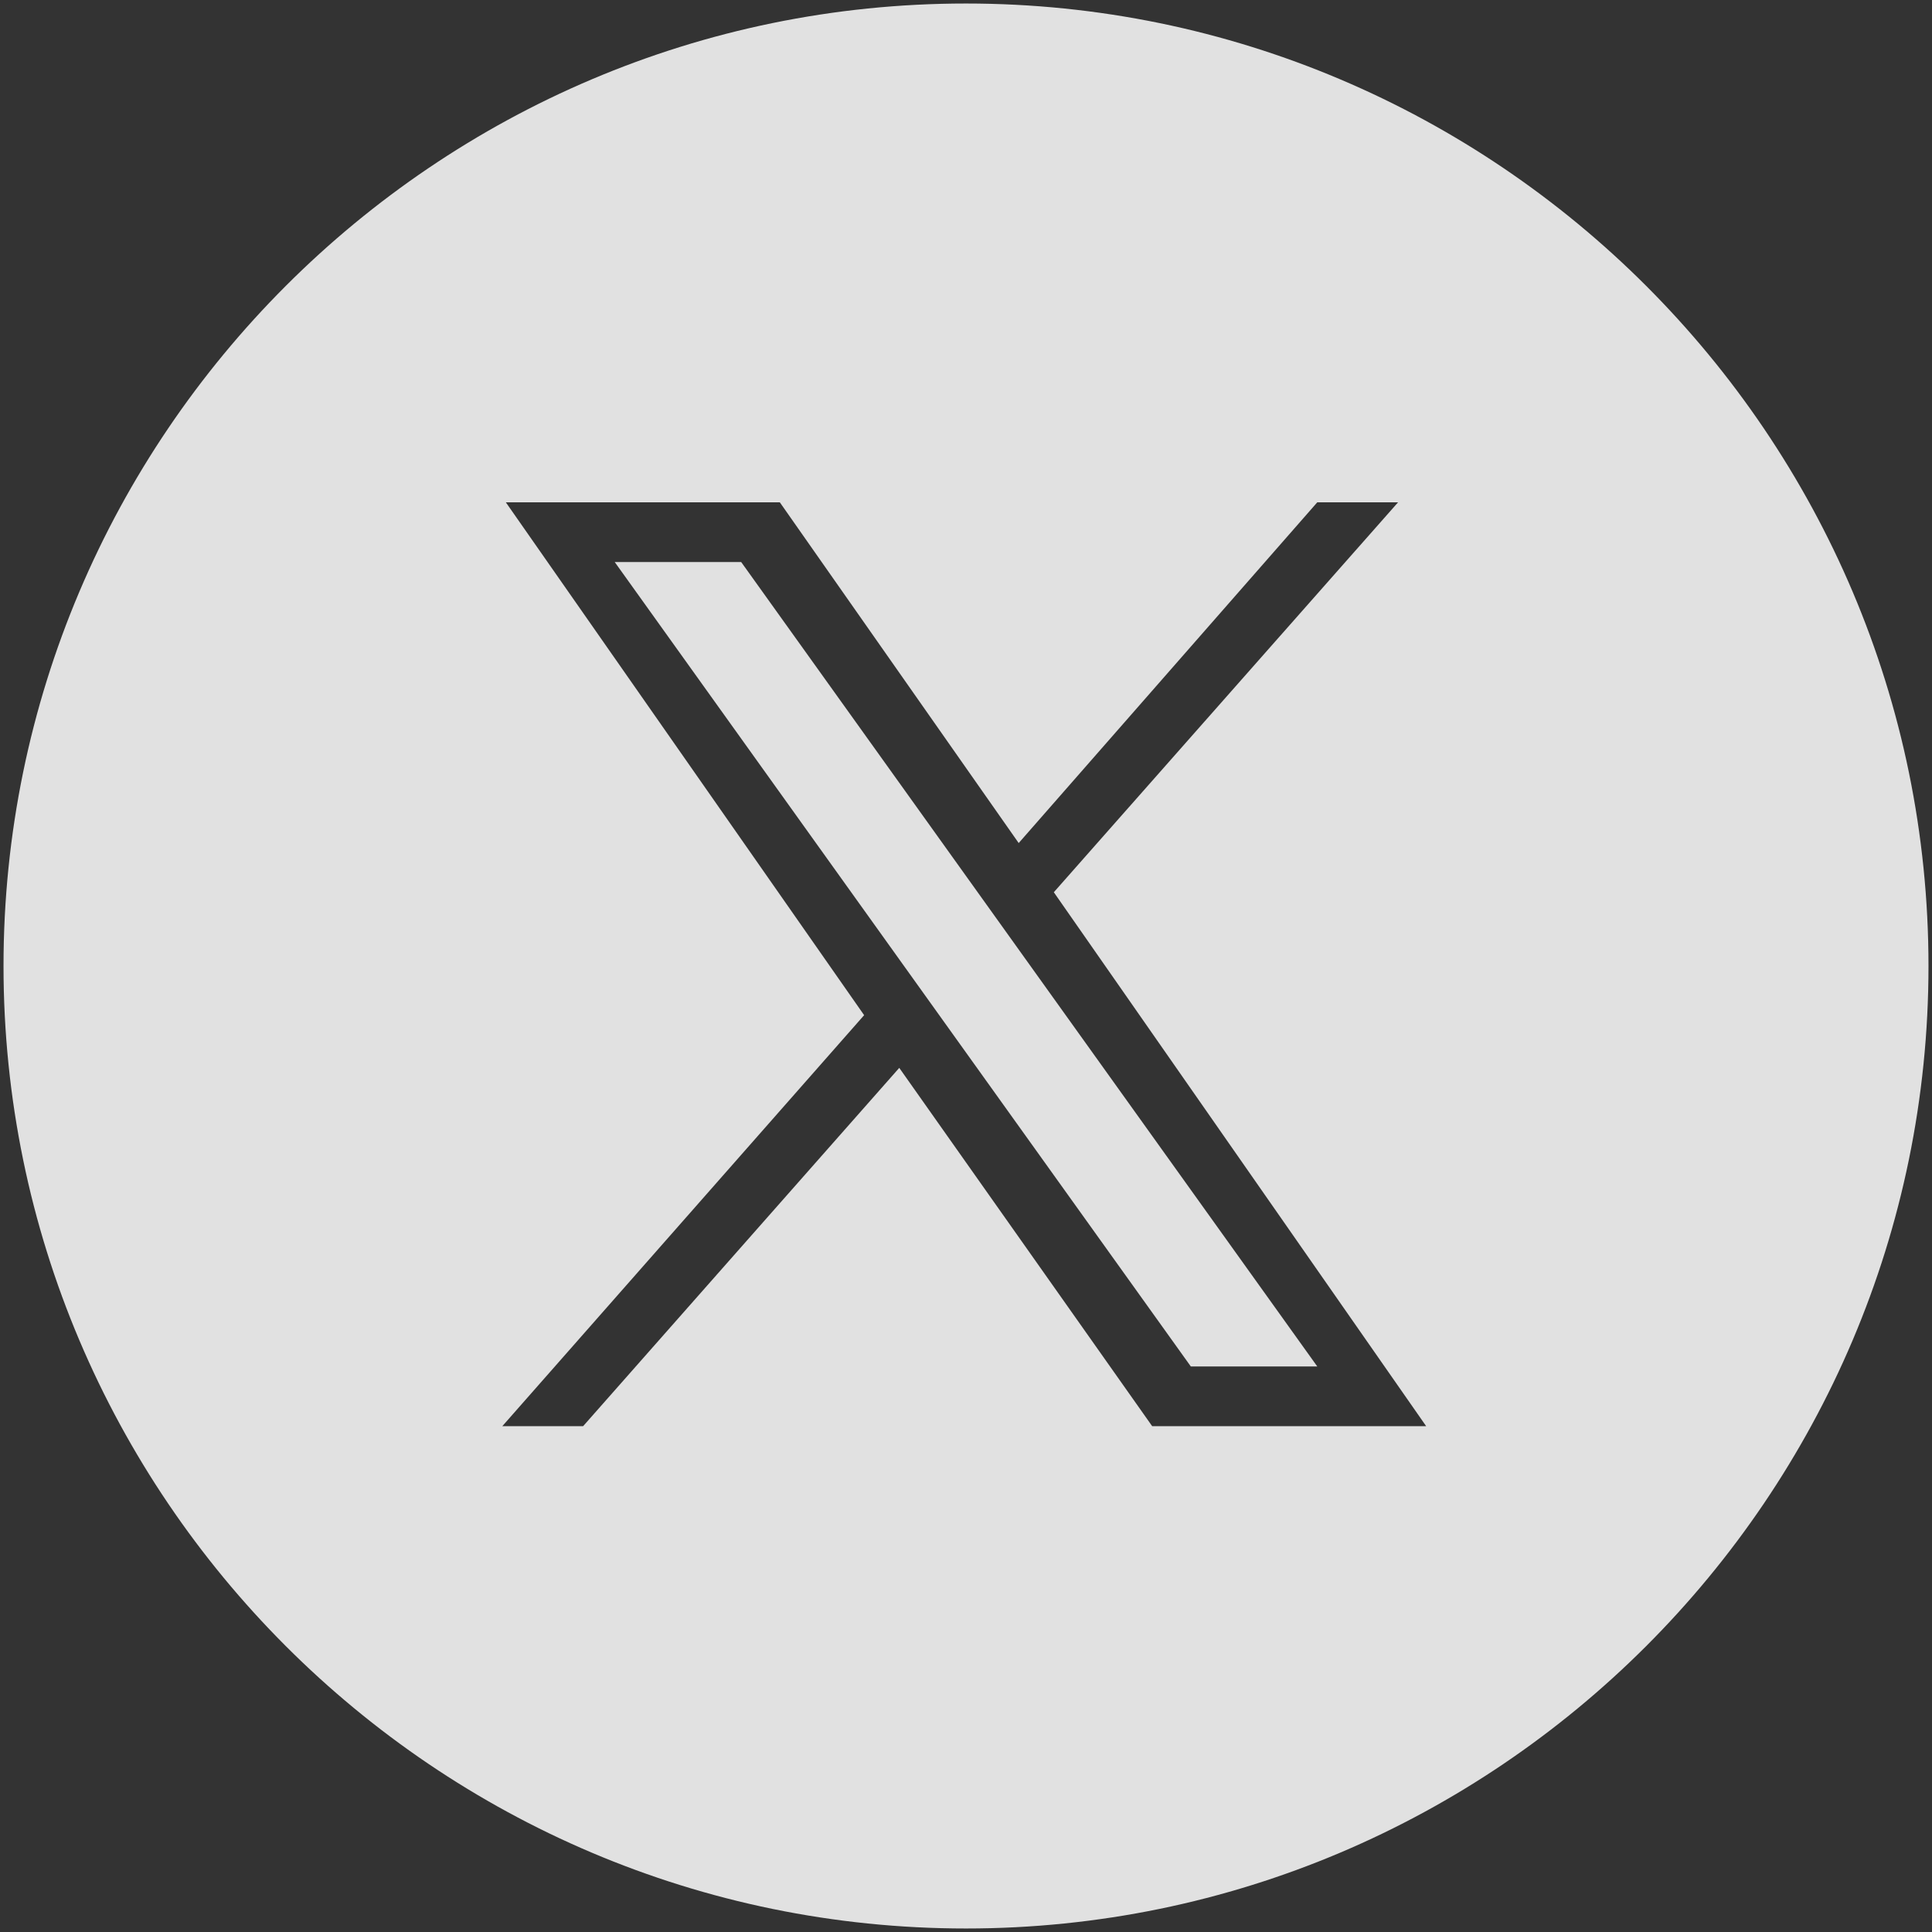 <!-- Generator: Adobe Illustrator 27.7.0, SVG Export Plug-In . SVG Version: 6.00 Build 0)  --><svg version="1.1" id="Layer_1" xmlns="http://www.w3.org/2000/svg" xmlns:xlink="http://www.w3.org/1999/xlink" x="0px" y="0px" viewBox="0 0 55 55" style="enable-background:new 0 0 55 55;" xml:space="preserve" height="55" width="55"><rect x="0" y="0" width="55" height="55" fill="#333333" stroke="none"/><style type="text/css">	.st0{opacity:0.85;}	.st1{fill:#FFFFFF;}</style><g class="st0">	<path class="st1" d="M27.5,0.1C12.4,0.1,0.1,12.4,0.1,27.5s12.3,27.4,27.4,27.4c15.1,0,27.4-12.3,27.4-27.4S42.6,0.1,27.5,0.1z    M32.8,40.6l-7.2-10.2l-9,10.2h-2.3l10.3-11.7L14.4,14.3h7.8l6.8,9.7l8.5-9.7h2.3L30,25.4l10.6,15.2H32.8z" />	<polygon class="st1" points="17.5,16 33.9,38.9 37.5,38.9 21.1,16  " /></g></svg>